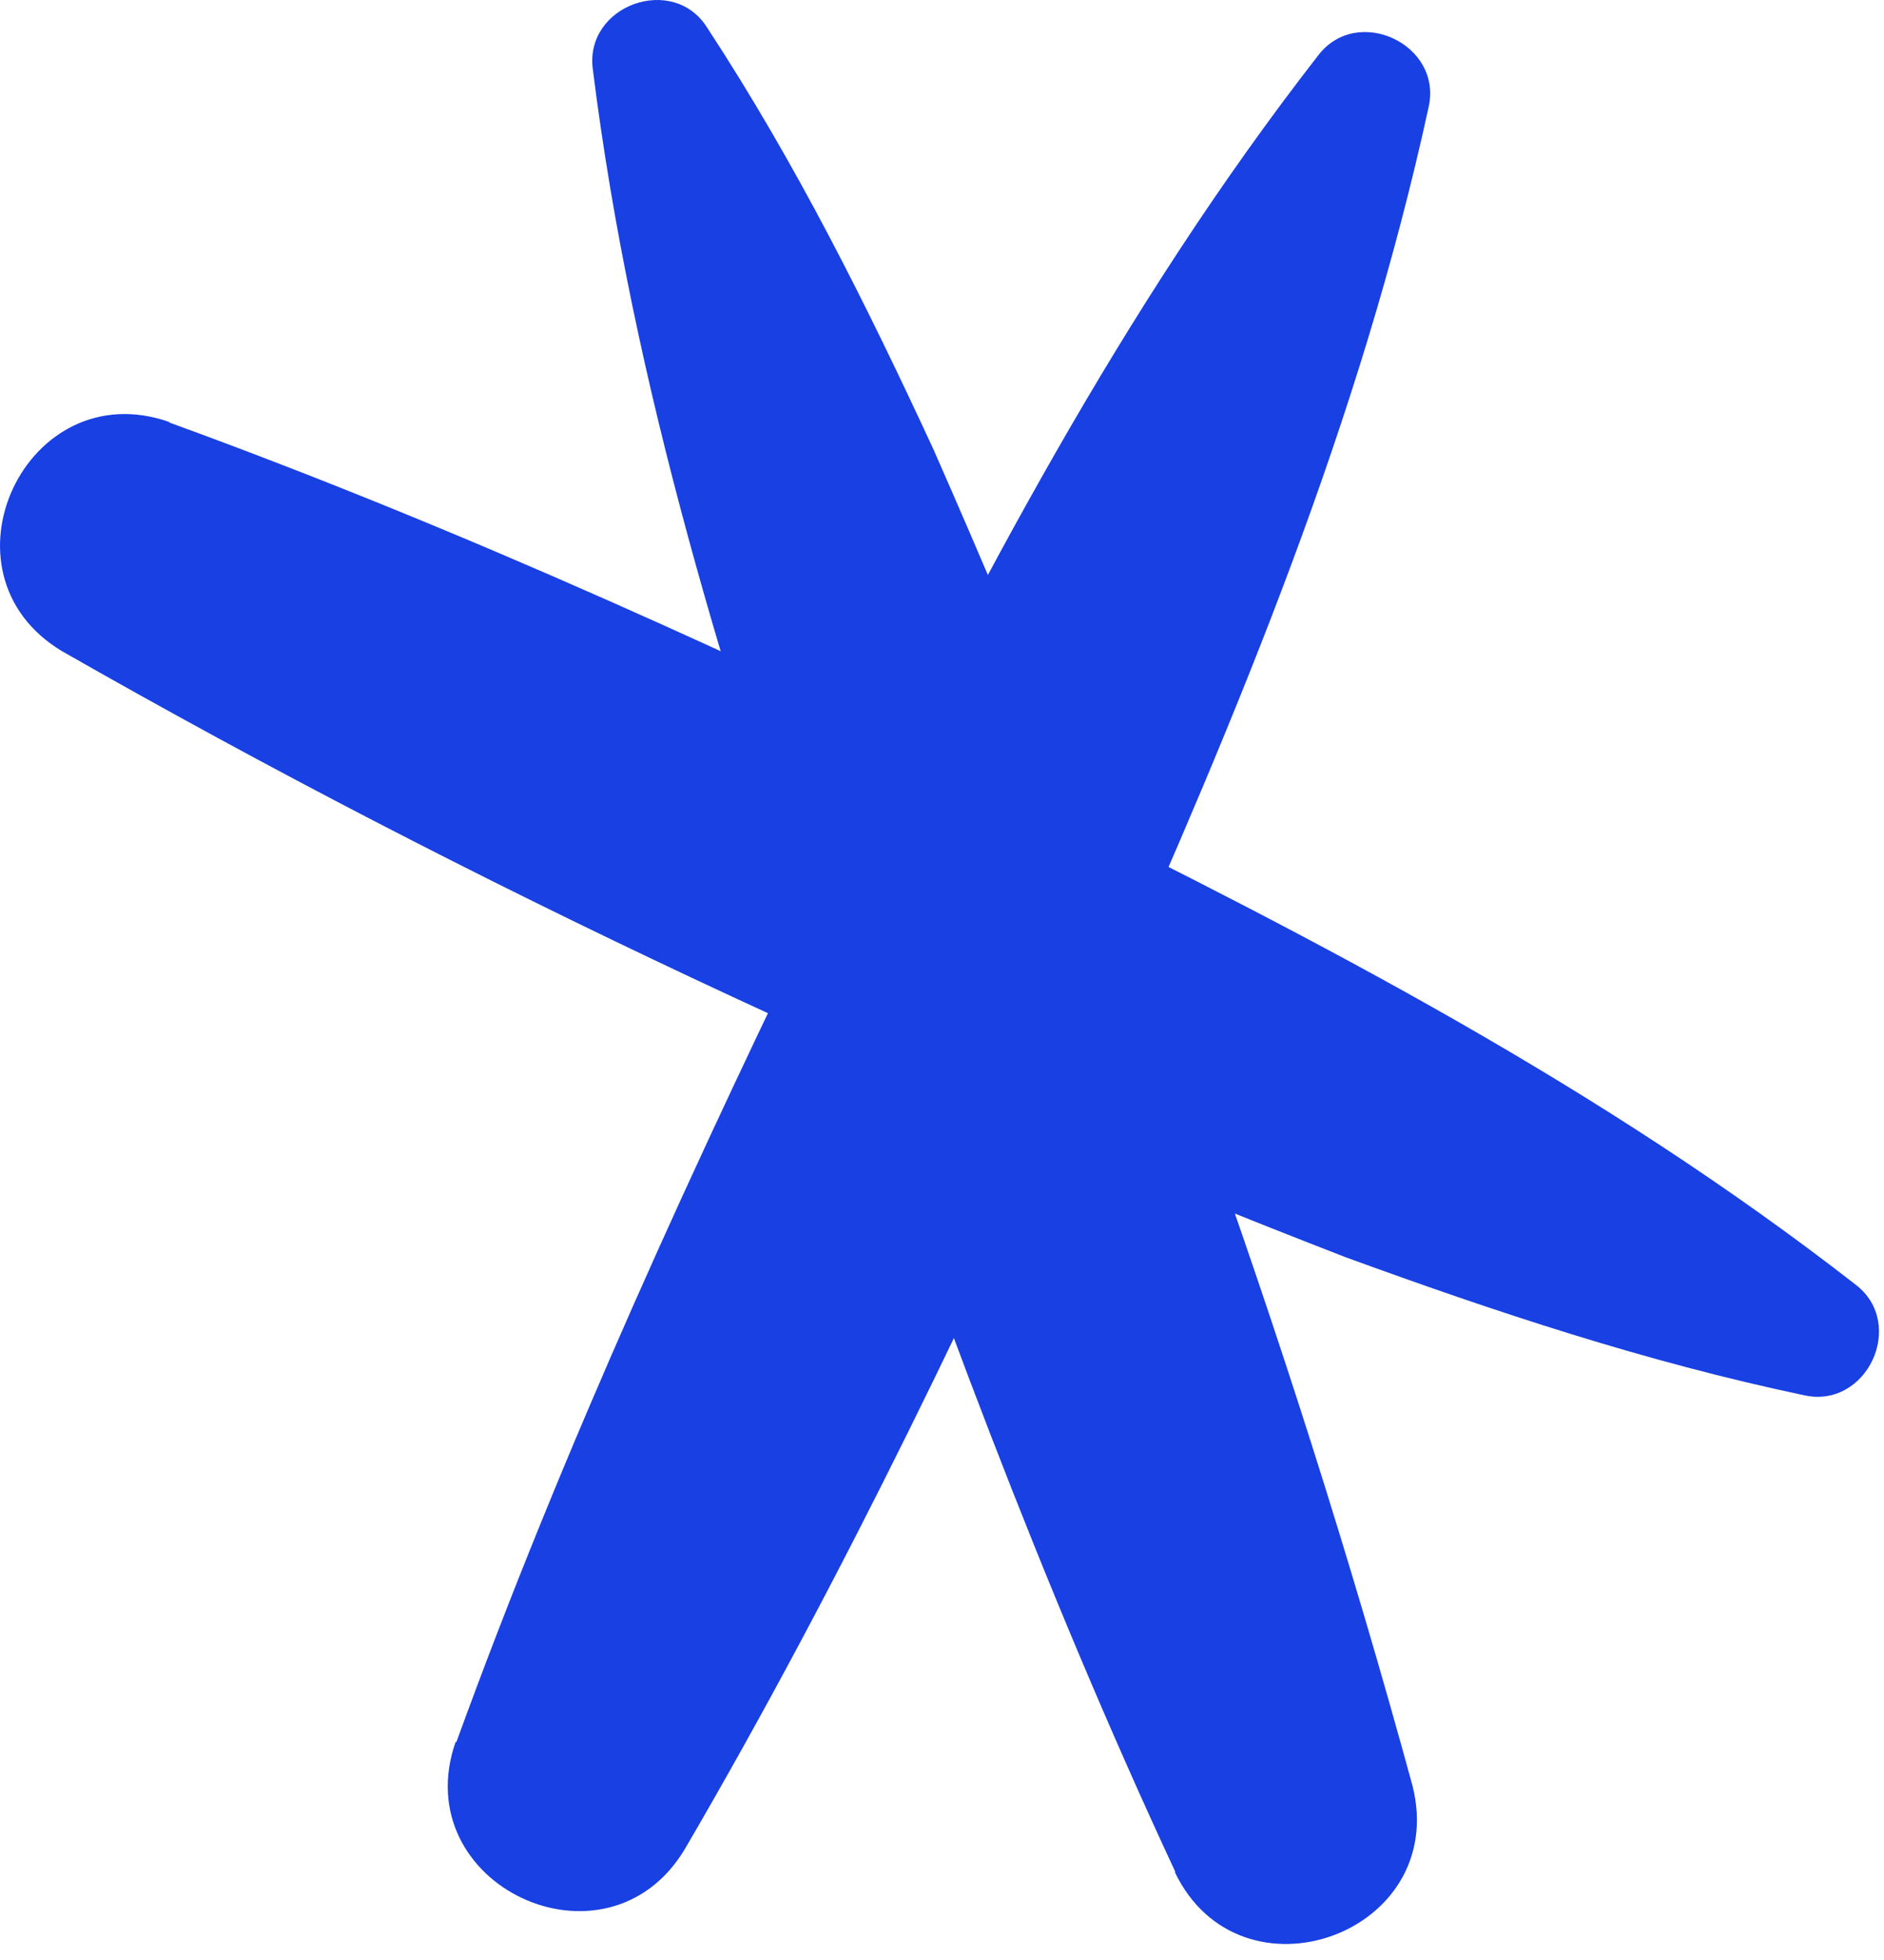 <svg width="25" height="26" viewBox="0 0 25 26" fill="none" xmlns="http://www.w3.org/2000/svg">
<path d="M2.247 5.605C6.194 7.04 9.993 8.792 13.761 10.629C17.544 12.498 21.266 14.428 24.623 17.041C25.305 17.561 24.77 18.701 23.933 18.507C21.832 18.065 19.831 17.398 17.854 16.677C11.993 14.405 6.279 11.754 0.821 8.637C-0.908 7.598 0.348 4.931 2.247 5.598V5.605Z" fill="#1840E3"/>
<path d="M6.055 23.112C7.489 19.166 9.241 15.367 11.079 11.599C12.947 7.815 14.878 4.094 17.491 0.736C18.01 0.054 19.15 0.589 18.956 1.426C18.049 5.59 16.428 9.451 14.715 13.304C13.002 17.127 11.203 20.91 9.086 24.531C8.047 26.26 5.38 25.004 6.047 23.104L6.055 23.112Z" fill="#1840E3"/>
<path d="M15.597 24.833C13.822 21.026 12.372 17.103 11.015 13.142C9.658 9.149 8.395 5.148 7.867 0.922C7.751 0.07 8.937 -0.357 9.387 0.372C10.566 2.171 11.504 4.055 12.387 5.962C14.923 11.715 17.086 17.623 18.745 23.694C19.233 25.655 16.458 26.648 15.589 24.833H15.597Z" fill="#1840E3"/>
</svg>
